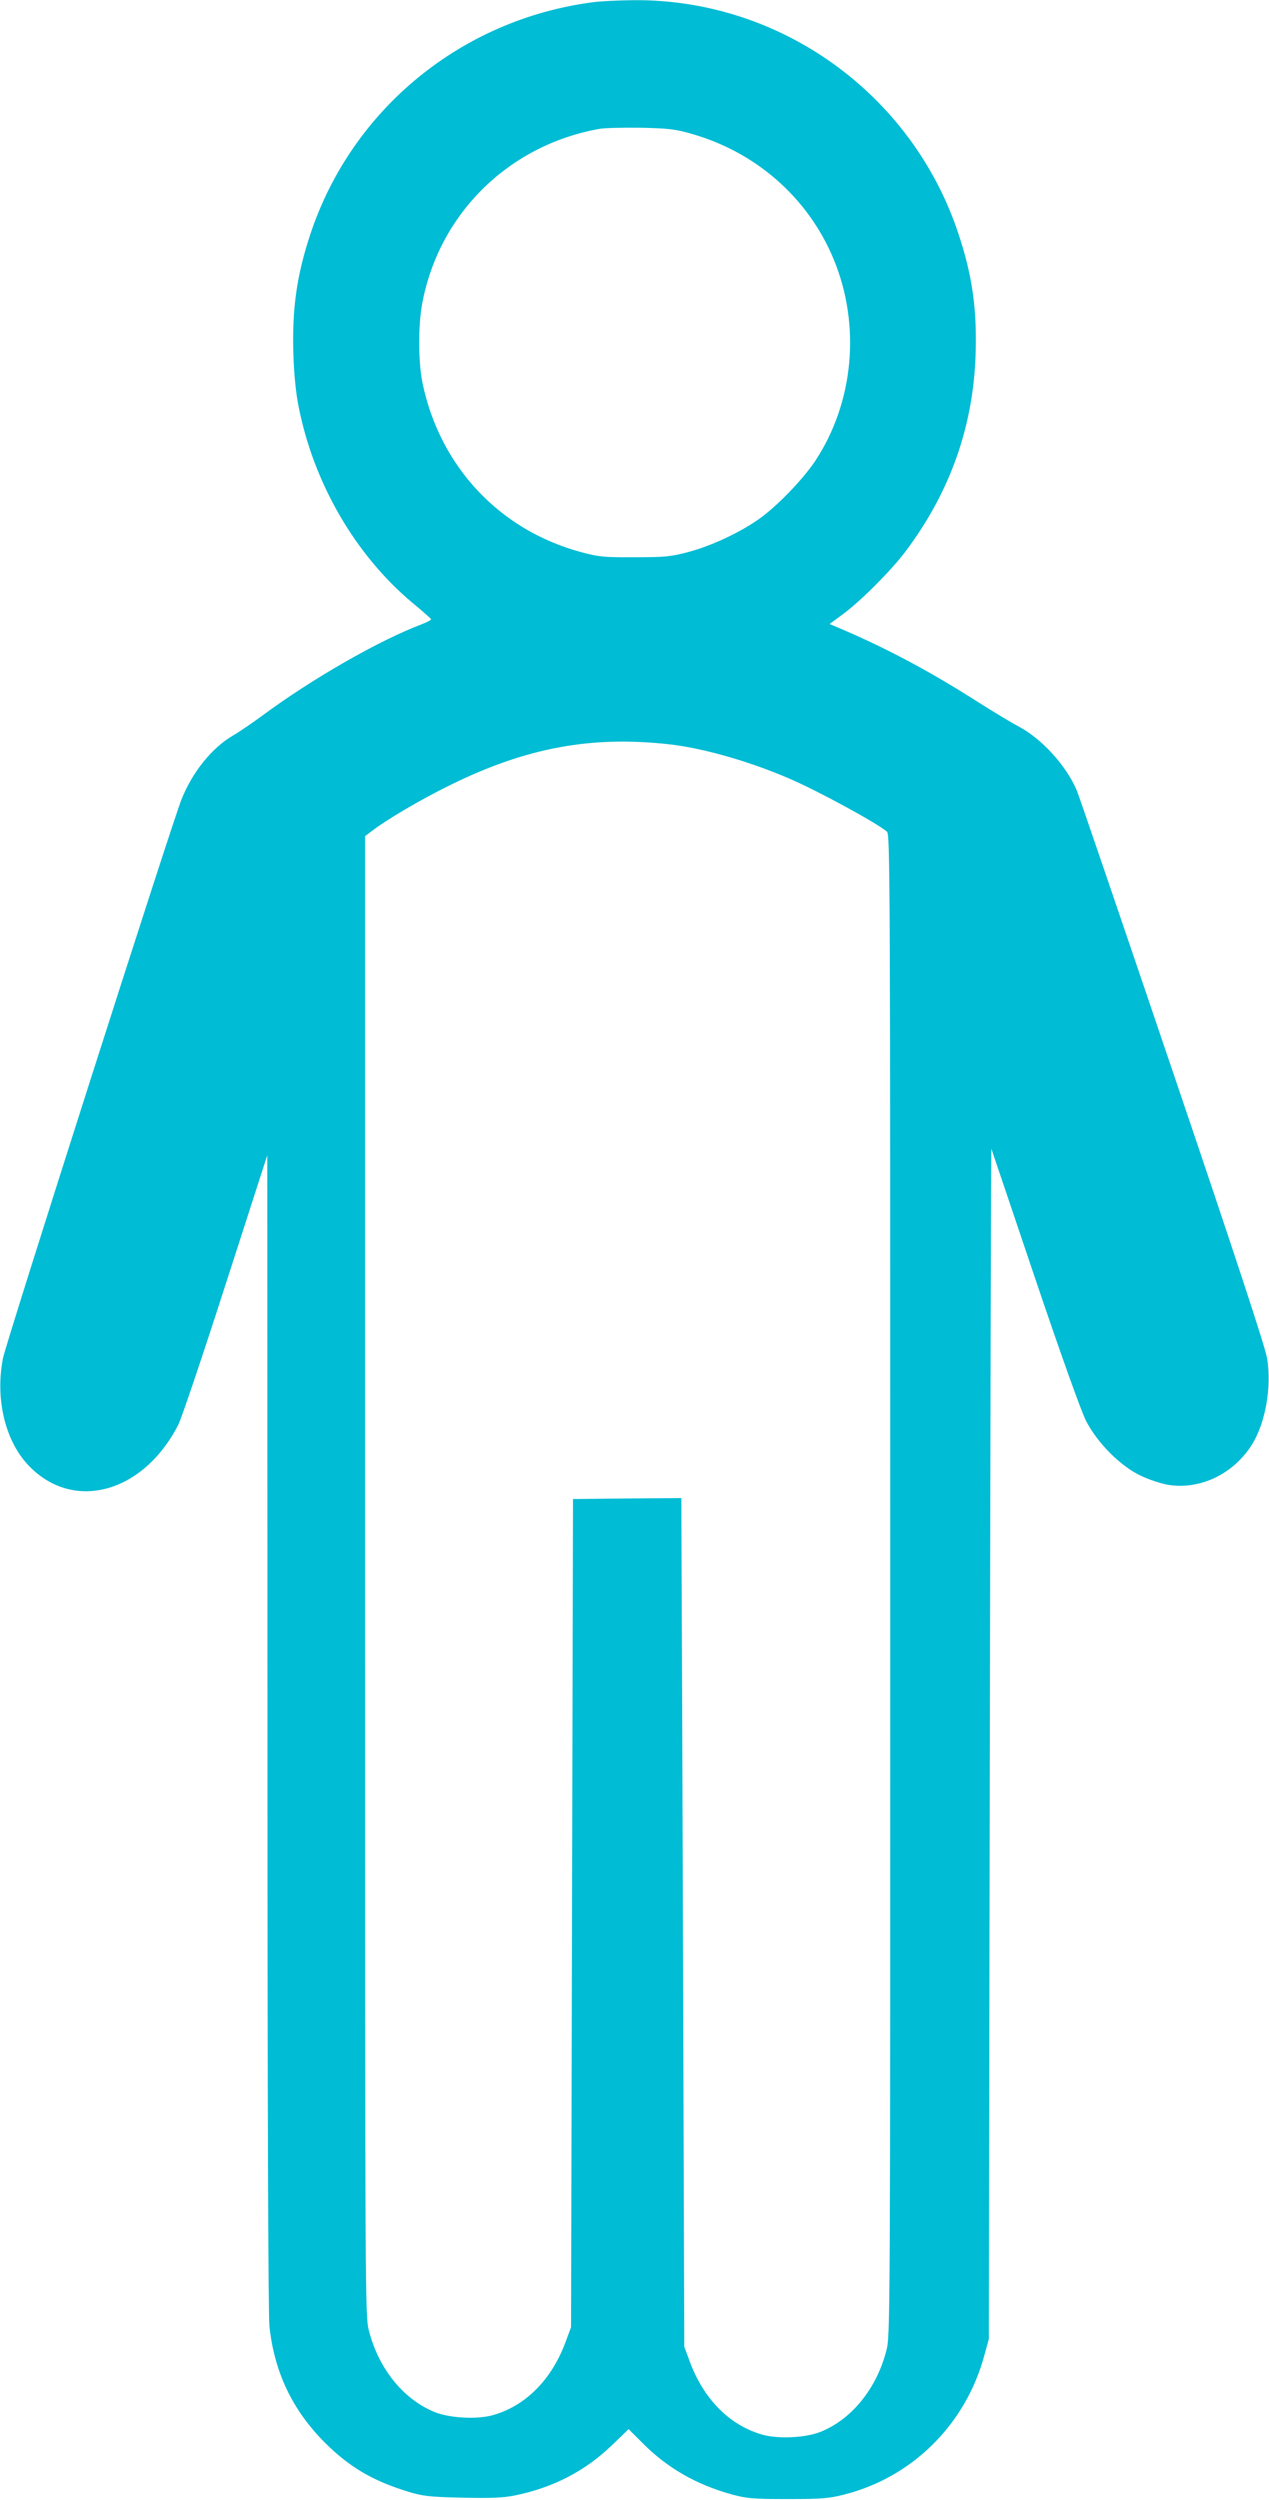 <?xml version="1.0" standalone="no"?>
<!DOCTYPE svg PUBLIC "-//W3C//DTD SVG 20010904//EN"
 "http://www.w3.org/TR/2001/REC-SVG-20010904/DTD/svg10.dtd">
<svg version="1.0" xmlns="http://www.w3.org/2000/svg"
 width="650pt" height="1280pt" viewBox="0 0 650 1280"
 preserveAspectRatio="xMidYMid meet">
<g transform="translate(0,1280) scale(0.1,-0.1)"
fill="#00bcd4" stroke="none">
<path d="M3040 12789 c-675 -87 -1237 -547 -1450 -1187 -71 -214 -95 -388 -87
-622 3 -97 13 -196 27 -264 77 -390 290 -757 581 -1001 52 -43 95 -81 97 -85
1 -4 -19 -15 -45 -25 -220 -83 -565 -280 -825 -473 -51 -37 -115 -81 -143 -97
-108 -62 -209 -187 -265 -327 -51 -128 -900 -2784 -915 -2863 -41 -213 14
-432 139 -556 229 -230 582 -130 759 216 17 33 126 357 243 720 l213 660 1
-2950 c0 -1893 4 -2984 10 -3045 25 -235 118 -430 284 -596 125 -125 246 -196
426 -251 75 -23 107 -27 277 -31 152 -3 208 -1 273 12 194 40 357 124 497 259
l83 80 72 -72 c126 -127 276 -213 459 -263 75 -20 106 -23 284 -23 174 0 211
3 289 23 349 88 623 360 718 713 l23 84 5 3050 c3 1678 6 3047 8 3043 1 -3
102 -300 223 -660 135 -399 237 -684 262 -733 59 -114 176 -231 279 -280 41
-20 105 -41 140 -47 163 -27 333 53 429 203 70 110 104 295 79 446 -8 52 -171
548 -485 1473 -260 767 -480 1412 -490 1434 -54 127 -180 264 -295 325 -36 19
-131 76 -213 128 -247 158 -476 279 -715 380 l-43 18 68 50 c90 66 245 221
320 320 227 301 347 636 360 1005 8 235 -16 408 -88 624 -238 717 -914 1202
-1665 1195 -77 -1 -168 -5 -204 -10z m498 -673 c333 -93 602 -329 732 -643
140 -337 104 -734 -95 -1034 -66 -98 -199 -235 -291 -299 -101 -70 -243 -136
-361 -167 -88 -23 -116 -26 -273 -26 -158 -1 -184 2 -273 26 -417 112 -722
436 -812 862 -23 108 -24 303 -1 418 88 456 443 804 905 887 25 5 120 7 211 6
141 -3 178 -7 258 -30z m-109 -3127 c171 -19 406 -86 611 -174 147 -63 449
-227 503 -273 16 -14 17 -210 17 -3857 0 -3808 0 -3842 -20 -3920 -50 -195
-179 -354 -340 -417 -77 -30 -217 -36 -296 -13 -168 48 -301 183 -372 377
l-27 73 -6 1855 c-3 1020 -7 1998 -8 2173 l-1 317 -277 -2 -278 -3 -5 -2120
-5 -2120 -27 -73 c-71 -194 -204 -329 -372 -377 -80 -23 -219 -16 -296 14
-162 64 -290 222 -340 417 -20 76 -20 121 -20 3865 l0 3788 33 25 c79 61 255
164 402 236 389 192 723 254 1124 209z"/>
</g>
</svg>
